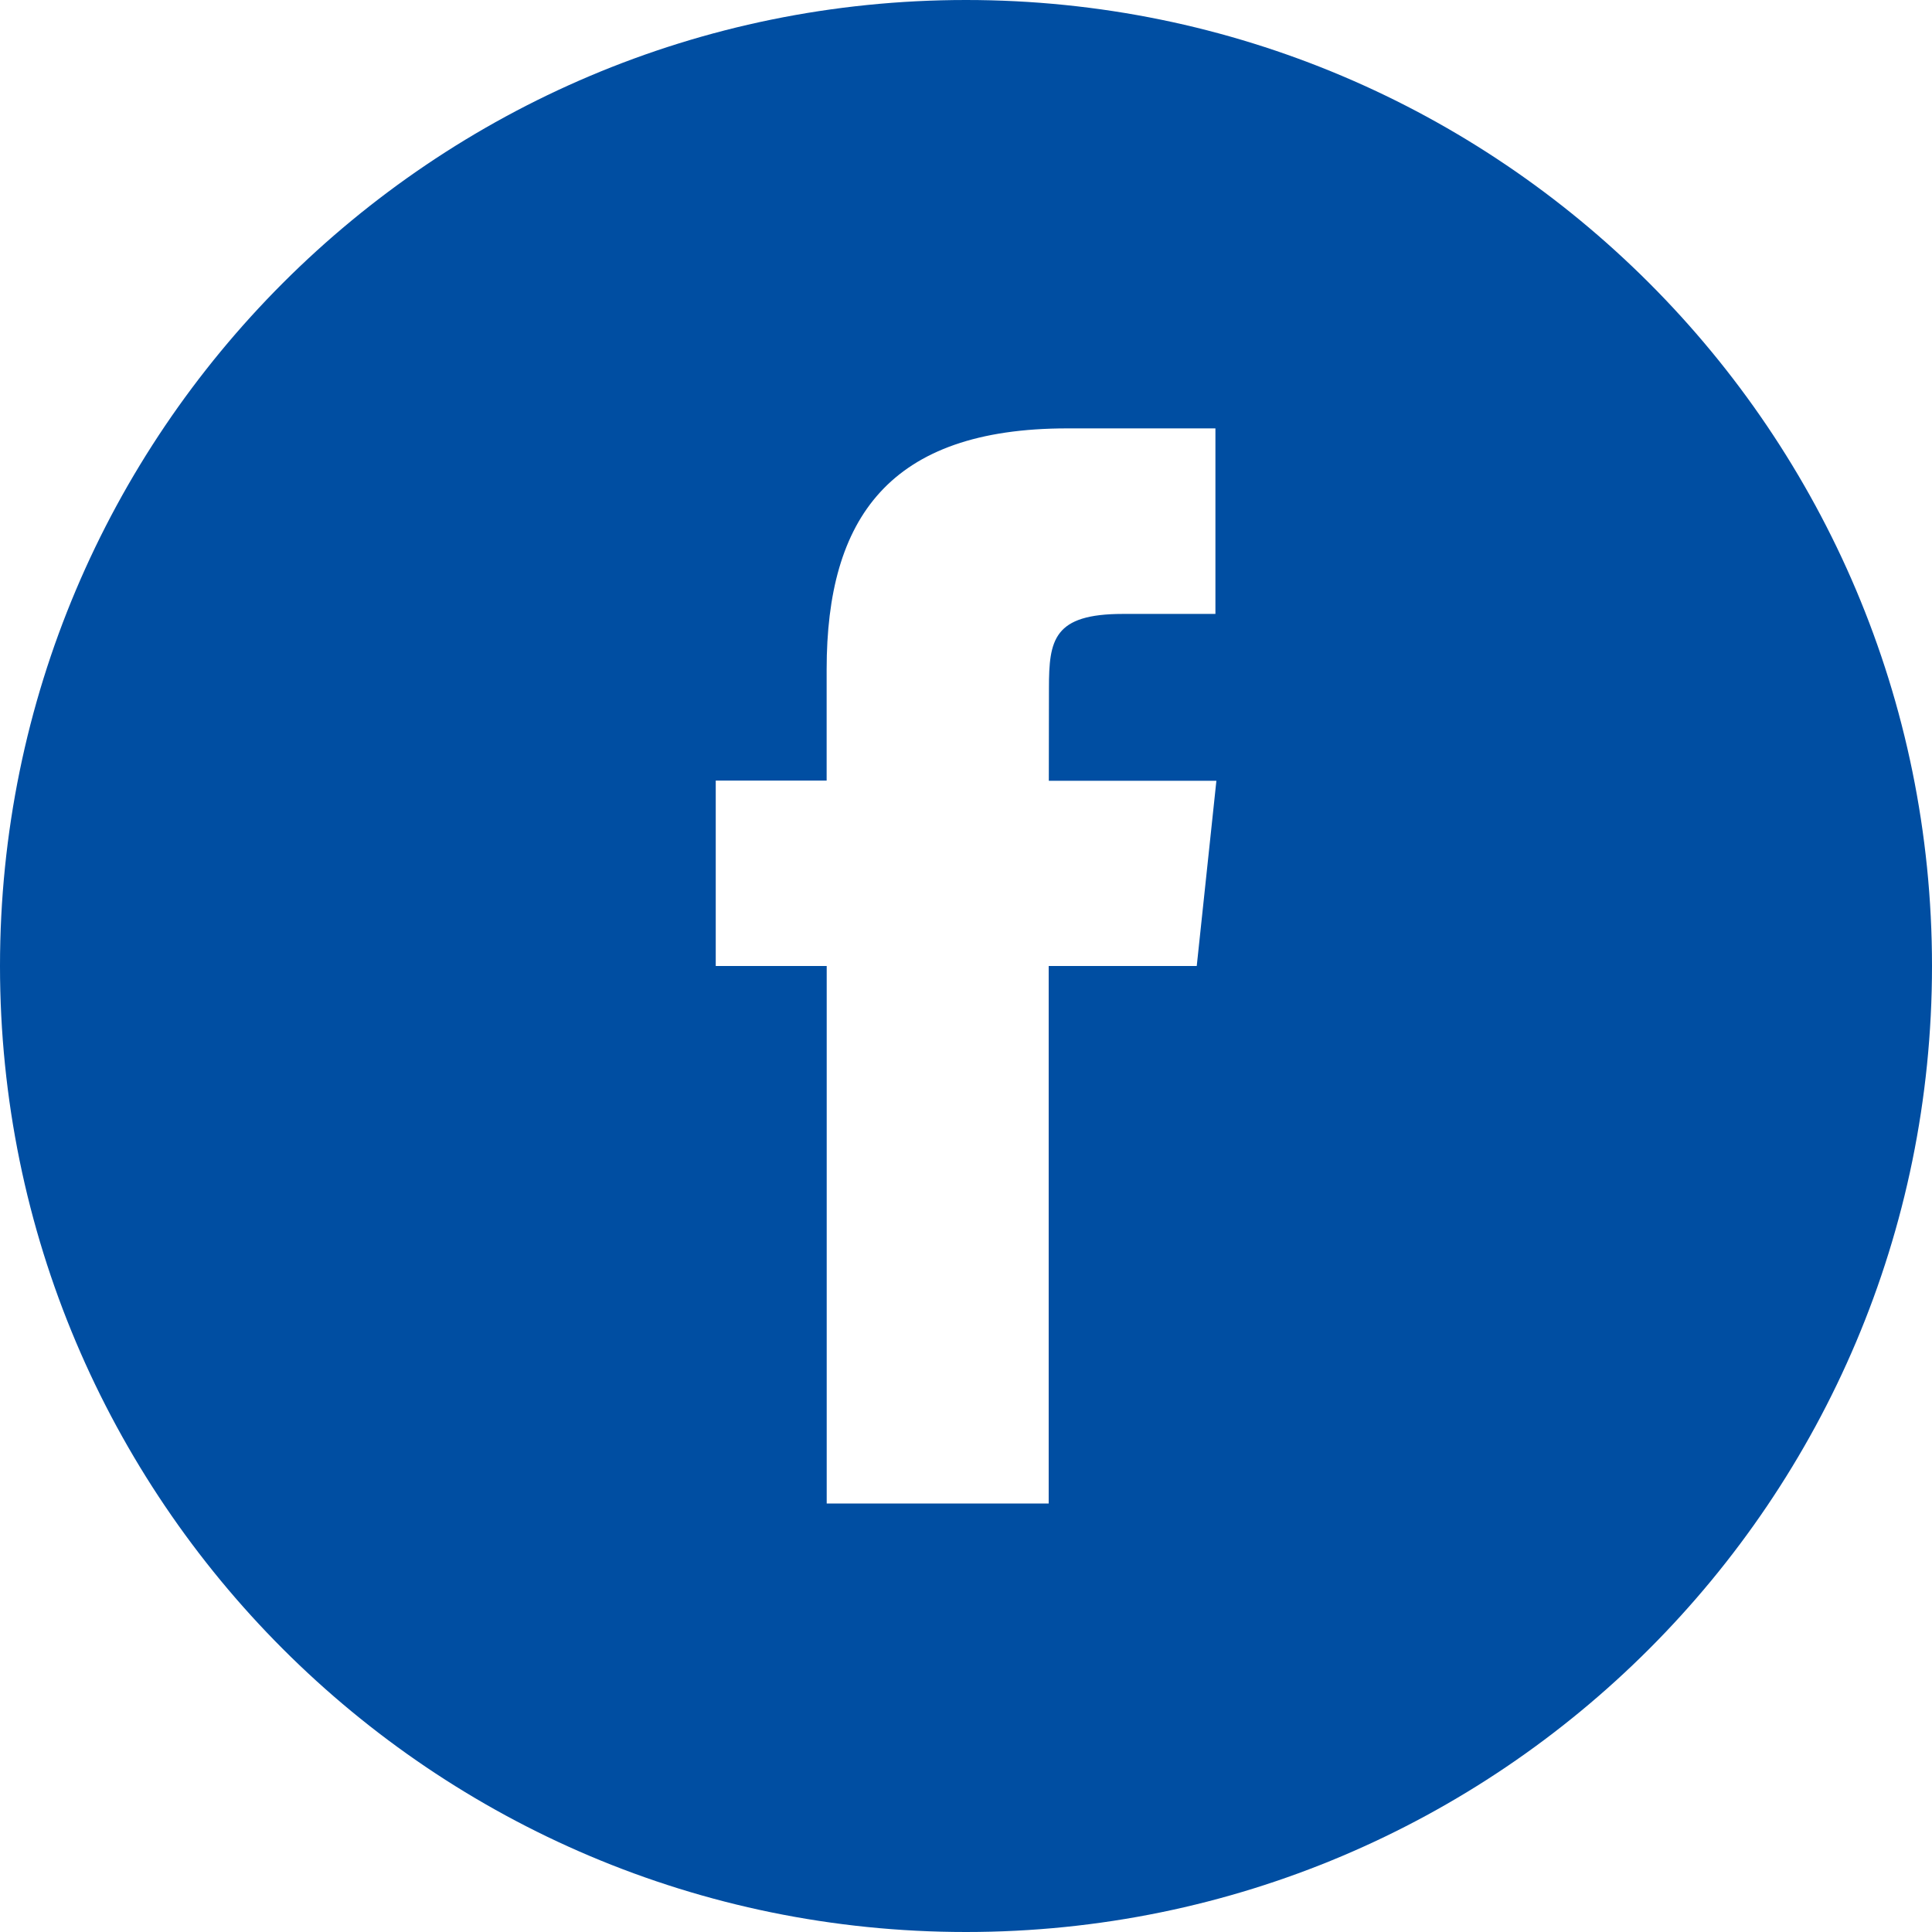 <svg width="30" height="30" viewBox="0 0 30 30" fill="none" xmlns="http://www.w3.org/2000/svg">
<g clip-path="url(#clip0_415_450)">
<path d="M12.836 23.346H16.284V15H18.583L18.888 12.124H16.286L16.288 10.684C16.288 9.933 16.36 9.533 17.436 9.533H18.873V6.652H16.572C13.807 6.652 12.836 8.047 12.836 10.395V12.121H11.114V15H12.837V23.346H12.836ZM15 0C23.285 0 30 6.716 30 15C30 23.283 23.285 30 15 30C6.716 30 0 23.283 0 15C0 6.716 6.717 0 15 0Z" fill="#004EA2"/>
</g>
<defs>
<clipPath id="clip0_415_450">
<rect width="30" height="30" fill="white"/>
</clipPath>
</defs>
</svg>
